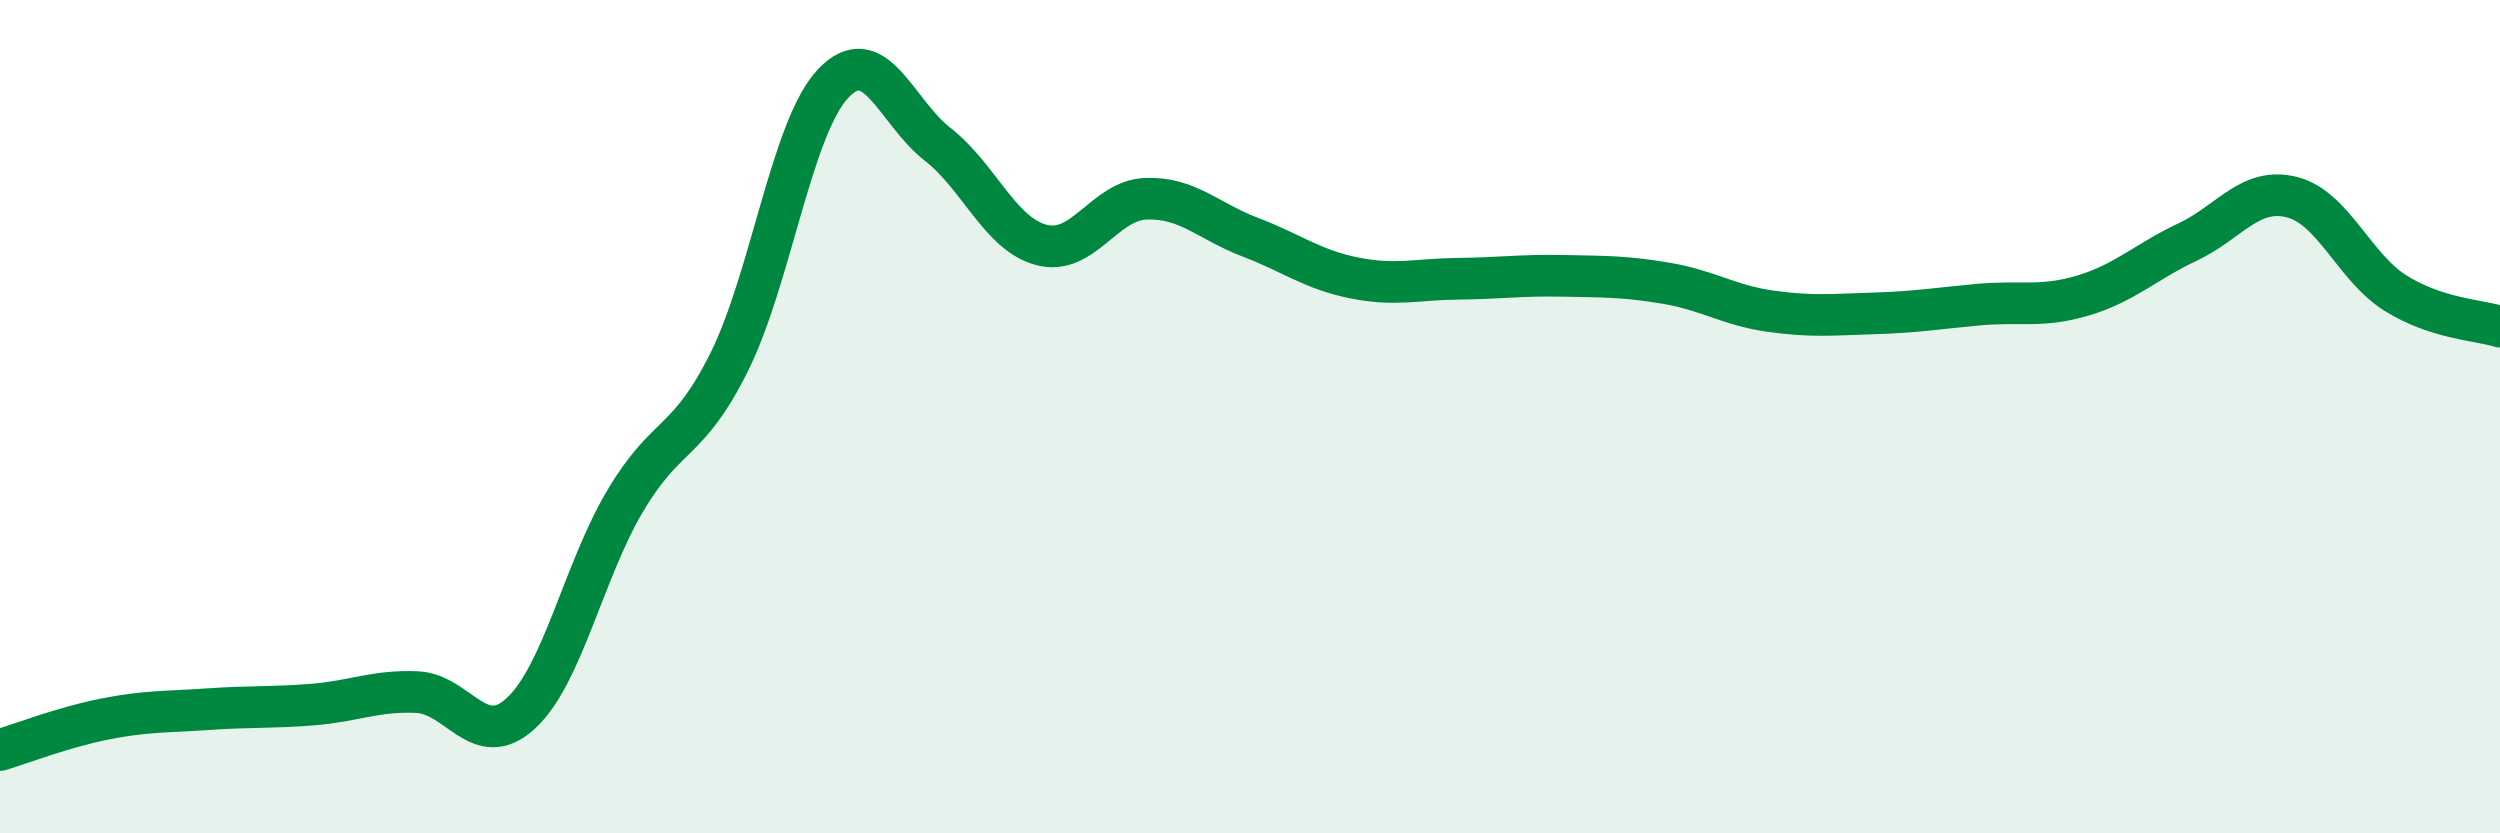 
    <svg width="60" height="20" viewBox="0 0 60 20" xmlns="http://www.w3.org/2000/svg">
      <path
        d="M 0,18 C 0.5,17.85 1.5,17.46 2.5,17.26 C 3.5,17.06 4,17.09 5,17.02 C 6,16.95 6.5,16.99 7.5,16.91 C 8.5,16.83 9,16.57 10,16.61 C 11,16.65 11.5,18.04 12.5,17.12 C 13.5,16.2 14,13.72 15,12.03 C 16,10.34 16.5,10.7 17.5,8.69 C 18.5,6.68 19,3.05 20,2 C 21,0.95 21.5,2.68 22.5,3.46 C 23.5,4.24 24,5.62 25,5.88 C 26,6.14 26.5,4.81 27.5,4.77 C 28.5,4.73 29,5.31 30,5.69 C 31,6.07 31.5,6.47 32.5,6.67 C 33.5,6.87 34,6.7 35,6.69 C 36,6.68 36.5,6.6 37.5,6.62 C 38.5,6.64 39,6.63 40,6.8 C 41,6.97 41.5,7.33 42.5,7.47 C 43.5,7.61 44,7.55 45,7.52 C 46,7.49 46.5,7.4 47.5,7.31 C 48.5,7.22 49,7.39 50,7.09 C 51,6.79 51.5,6.28 52.5,5.81 C 53.5,5.34 54,4.48 55,4.73 C 56,4.98 56.5,6.42 57.5,7.04 C 58.5,7.66 59.5,7.68 60,7.84L60 20L0 20Z"
        fill="#008740"
        opacity="0.1"
        stroke-linecap="round"
        stroke-linejoin="round"
      />
      <path
        d="M 0,18 C 0.5,17.85 1.5,17.46 2.5,17.26 C 3.5,17.06 4,17.09 5,17.02 C 6,16.95 6.5,16.99 7.5,16.91 C 8.5,16.83 9,16.57 10,16.61 C 11,16.65 11.5,18.04 12.5,17.12 C 13.5,16.2 14,13.72 15,12.03 C 16,10.34 16.5,10.7 17.5,8.69 C 18.5,6.68 19,3.05 20,2 C 21,0.95 21.5,2.68 22.5,3.46 C 23.5,4.24 24,5.62 25,5.88 C 26,6.14 26.5,4.81 27.5,4.77 C 28.5,4.73 29,5.31 30,5.69 C 31,6.07 31.5,6.47 32.5,6.67 C 33.5,6.87 34,6.7 35,6.69 C 36,6.68 36.5,6.6 37.5,6.62 C 38.5,6.64 39,6.63 40,6.8 C 41,6.97 41.5,7.33 42.5,7.47 C 43.5,7.61 44,7.55 45,7.52 C 46,7.49 46.5,7.4 47.5,7.31 C 48.5,7.22 49,7.39 50,7.09 C 51,6.79 51.5,6.28 52.5,5.81 C 53.5,5.34 54,4.48 55,4.73 C 56,4.98 56.5,6.42 57.5,7.04 C 58.5,7.66 59.5,7.68 60,7.84"
        stroke="#008740"
        stroke-width="1"
        fill="none"
        stroke-linecap="round"
        stroke-linejoin="round"
      />
    </svg>
  
